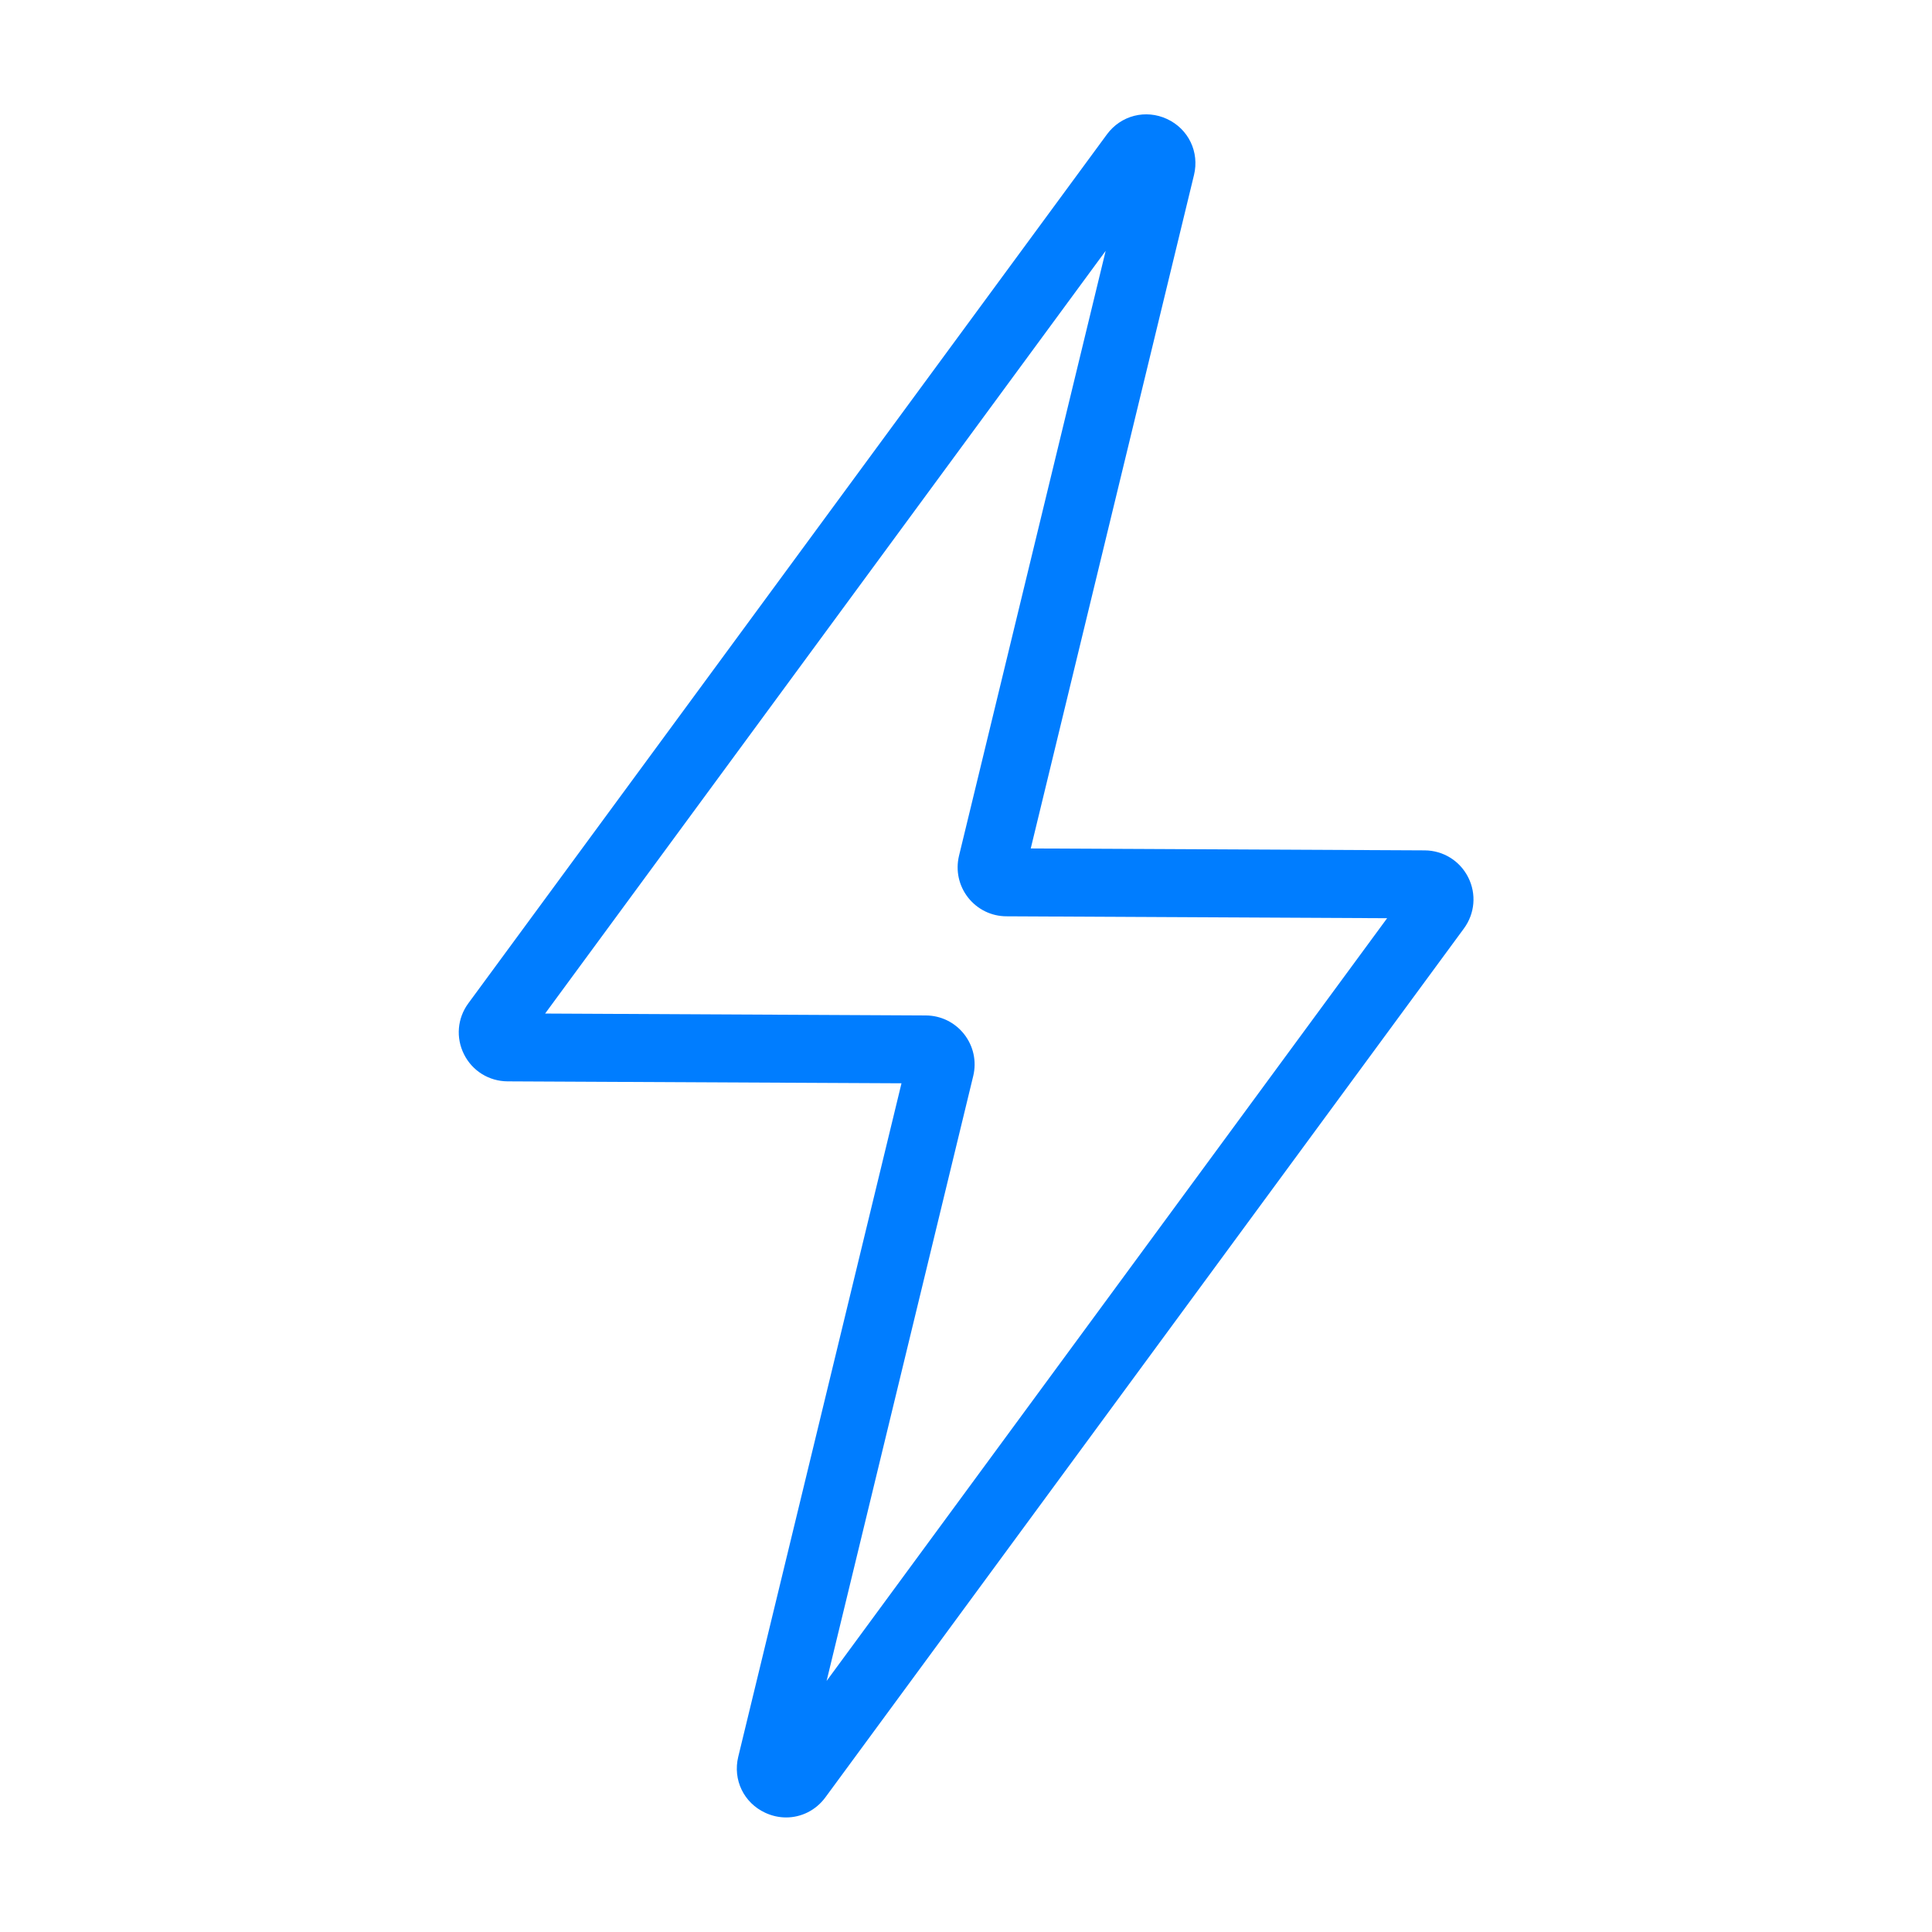 <svg width="72" height="72" viewBox="0 0 72 72" fill="none" xmlns="http://www.w3.org/2000/svg">
<path d="M29.296 67.731C29.035 67.731 28.769 67.673 28.517 67.556C27.718 67.185 27.305 66.327 27.512 65.471L33.596 40.371L18.915 40.299C18.224 40.295 17.602 39.91 17.293 39.292C16.982 38.674 17.044 37.946 17.453 37.391L41.251 5.009C41.773 4.299 42.697 4.065 43.493 4.435C44.291 4.806 44.704 5.665 44.497 6.521L38.413 31.619L53.095 31.691C53.785 31.695 54.407 32.081 54.717 32.698C55.027 33.315 54.965 34.044 54.557 34.6L30.759 66.983C30.402 67.468 29.859 67.731 29.296 67.731ZM20.315 37.772L34.503 37.843C35.062 37.845 35.583 38.099 35.93 38.54C36.278 38.984 36.401 39.55 36.27 40.097L30.805 62.644L51.694 34.219L37.507 34.148C36.947 34.146 36.427 33.892 36.079 33.451C35.731 33.008 35.609 32.442 35.739 31.894L41.205 9.348L20.315 37.772ZM37.517 31.615H37.519C37.518 31.615 37.518 31.615 37.517 31.615Z" fill="#007DFF"/>
</svg>
